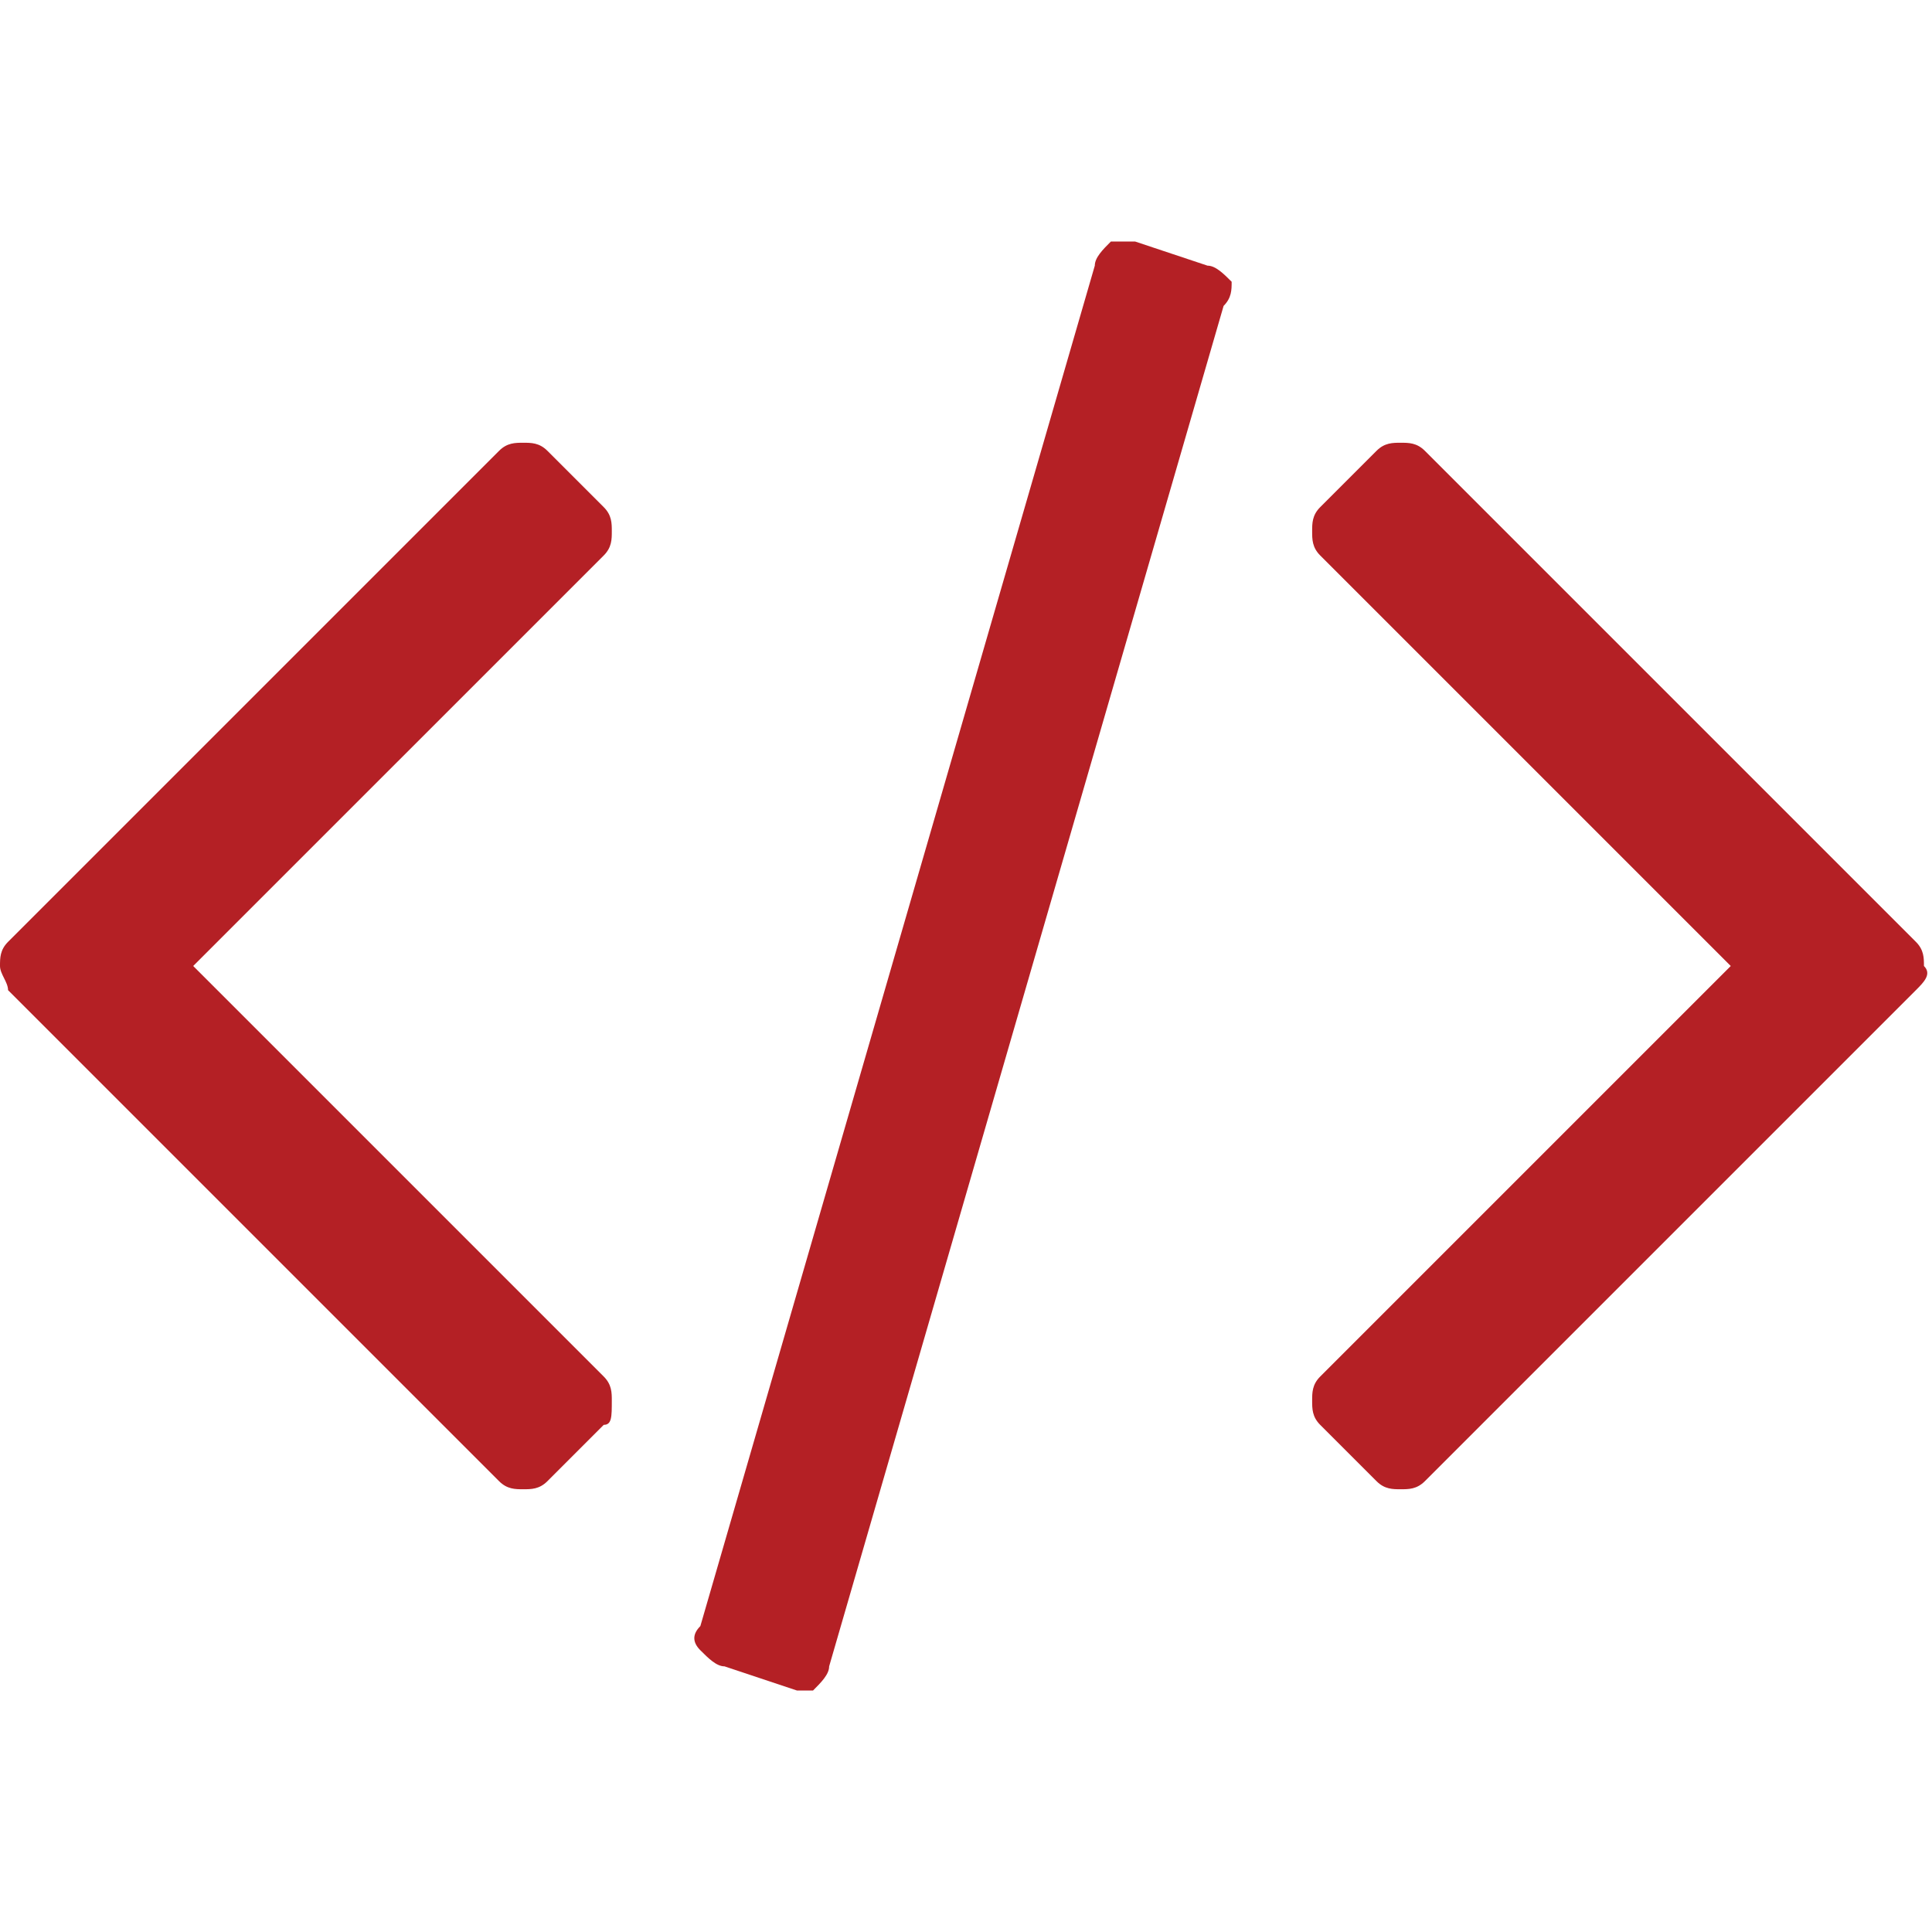 <?xml version="1.0" encoding="utf-8"?>
<!-- Generator: Adobe Illustrator 23.0.1, SVG Export Plug-In . SVG Version: 6.00 Build 0)  -->
<svg version="1.1" id="Layer_1" xmlns="http://www.w3.org/2000/svg" xmlns:xlink="http://www.w3.org/1999/xlink" x="0px" y="0px"
	 viewBox="0 0 24 24" style="enable-background:new 0 0 24 24;" xml:space="preserve">
<style type="text/css">
	.st0{fill:#B42025;}
</style>
<g>
	<path class="st0" d="M7.5,17.7l-0.7,0.7c-0.1,0.1-0.2,0.1-0.3,0.1s-0.2,0-0.3-0.1l-6.1-6.1C0.1,12.2,0,12.1,0,12
		c0-0.1,0-0.2,0.1-0.3l6.1-6.1c0.1-0.1,0.2-0.1,0.3-0.1s0.2,0,0.3,0.1l0.7,0.7c0.1,0.1,0.1,0.2,0.1,0.3c0,0.1,0,0.2-0.1,0.3L2.4,12
		l5.1,5.1c0.1,0.1,0.1,0.2,0.1,0.3C7.6,17.6,7.6,17.7,7.5,17.7z M15.2,3.8l-4.9,16.9c0,0.1-0.1,0.2-0.2,0.3C10.1,21,10,21,9.9,21
		L9,20.7c-0.1,0-0.2-0.1-0.3-0.2c-0.1-0.1-0.1-0.2,0-0.3l4.9-16.9c0-0.1,0.1-0.2,0.2-0.3C13.9,3,14,3,14.1,3L15,3.3
		c0.1,0,0.2,0.1,0.3,0.2C15.3,3.6,15.3,3.7,15.2,3.8z M23.8,12.3l-6.1,6.1c-0.1,0.1-0.2,0.1-0.3,0.1c-0.1,0-0.2,0-0.3-0.1l-0.7-0.7
		c-0.1-0.1-0.1-0.2-0.1-0.3c0-0.1,0-0.2,0.1-0.3l5.1-5.1l-5.1-5.1c-0.1-0.1-0.1-0.2-0.1-0.3c0-0.1,0-0.2,0.1-0.3l0.7-0.7
		c0.1-0.1,0.2-0.1,0.3-0.1c0.1,0,0.2,0,0.3,0.1l6.1,6.1c0.1,0.1,0.1,0.2,0.1,0.3C24,12.1,23.9,12.2,23.8,12.3z"/>
</g>
</svg>
